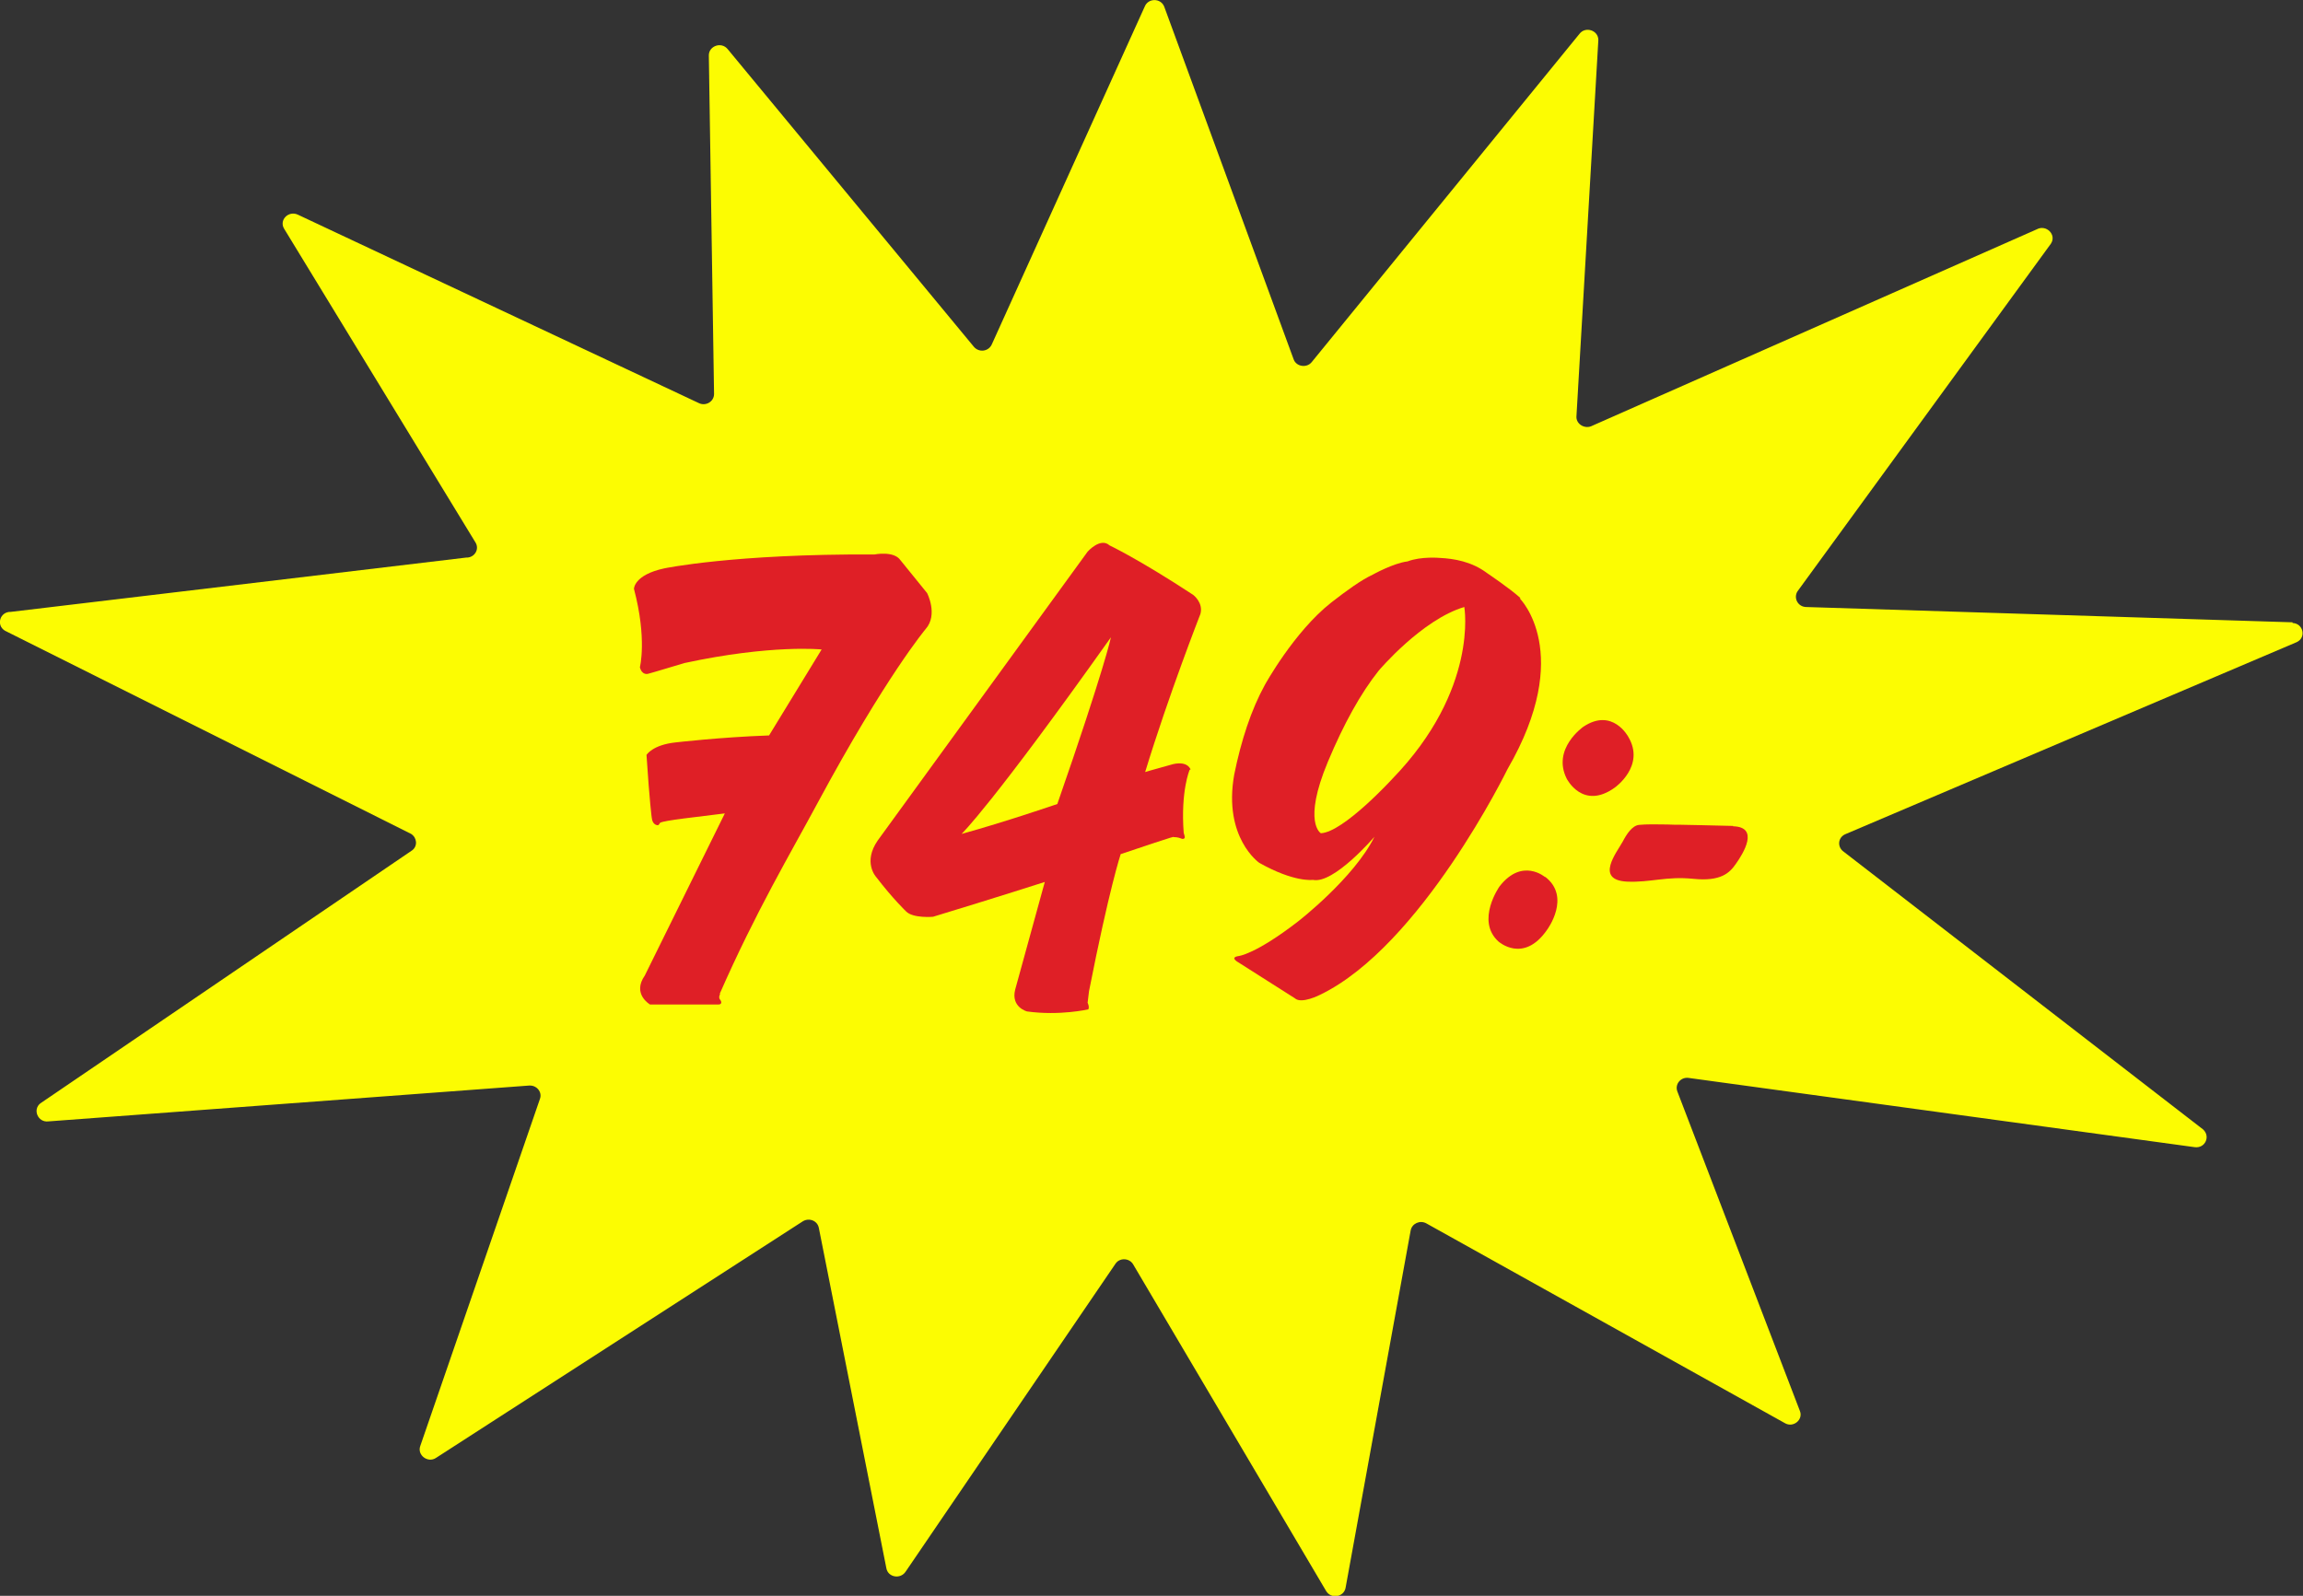 <?xml version="1.0" encoding="UTF-8"?>
<svg id="Layer_1" xmlns="http://www.w3.org/2000/svg" version="1.1" viewBox="0 0 661.5 458.5">
  <rect x="0" y="0" width="661.5" height="458.5" fill="#333333" stroke="none"/>
  <!-- Generator: Adobe Illustrator 29.6.1, SVG Export Plug-In . SVG Version: 2.1.1 Build 9)  -->
  <defs>
    <style>
      .st0 {
        fill: #fcfc02;
      }

      .st1 {
        fill: #df1f26;
      }
    </style>
  </defs>
  <g id="Layer_11" data-name="Layer_1">
    <g>
      <path class="st0" d="M658.6,178.8l-139.9-4.4c-2.3-.1-3.6-2.6-2.4-4.5l72.8-99.9c1.7-2.6-1.4-5.6-4.1-4.1l-127.6,56.4c-2,1.1-4.6-.3-4.6-2.5l6.3-108.3c0-2.8-3.7-4-5.4-1.8l-76.9,94.3c-1.4,1.8-4.4,1.4-5.2-.7L334.4,1.9c-1-2.5-4.6-2.5-5.6,0l-43.9,97c-.9,2.1-3.7,2.5-5.2.7L209,14.1c-1.8-2.2-5.4-.9-5.4,1.8l1.5,97.3c0,2.2-2.4,3.6-4.4,2.6l-115.1-54.1c-2.7-1.3-5.5,1.5-4,4l55,90.2c1.2,2-.4,4.4-2.7,4.3L3.1,175.8c-3.1-.1-4.3,3.8-1.7,5.4l116.7,58.4c1.7,1.1,1.9,3.5.3,4.7L11.6,317c-2.3,1.8-.7,5.5,2.2,5.2l138.1-10.3c2.2-.2,3.9,1.8,3.2,3.8l-34.4,99.8c-.9,2.6,2.2,4.9,4.5,3.4l105.4-68c1.8-1.1,4.2-.2,4.6,1.9l19.4,97.8c.5,2.6,4,3.2,5.5,1l60.3-88.5c1.2-1.8,4-1.7,5.1.2l55.4,93.8c1.4,2.4,5.1,1.8,5.6-.9l18.7-102.7c.4-2,2.7-3,4.5-2l103,57.4c2.4,1.4,5.3-1,4.3-3.5l-35.2-91.8c-.8-2.1,1-4.2,3.2-3.9l145.4,19.9c3,.4,4.6-3.1,2.4-5.1l-103.5-80c-1.6-1.4-1.3-3.9.7-4.8l129.7-55.2c2.8-1.3,1.9-5.4-1.2-5.5v-.2Z"/>
      <g>
        <path class="st1" d="M467.7,211.7s-4.5-8.5-12.9-2.9c0,0-9.1,6.3-4.8,14.9,0,0,4.6,9.2,13.8,2.6,0,0,8.9-6.2,3.9-14.6Z"/>
        <path class="st1" d="M443.8,252s-6.6-5.7-13.1,2.7c0,0-6.9,9.8-.3,15.8,0,0,7.2,6.5,14-3.4,0,0,7-9.4-.6-15.2h0Z"/>
        <path class="st1" d="M497.8,237.3s-20-.5-15.9-.3c2.9.1-7.4-.4-11.1,0-2,.2-3.6,2.7-4.7,4.8-1.7,3.1-8.1,11,1.2,11.5,6.9.3,11.2-1.6,19.1-.8s10.4-1.7,12.2-4.3c2.2-3.1,6.8-10.6-.8-10.8h0Z"/>
        <path class="st1" d="M341.9,220.9c-1.4-2.6-5.5-1.2-5.5-1.2-11.2,3.1-7.5,2.2-7.5,2.2,6.8-22.3,15.9-45.5,15.9-45.5.9-3.3-2.1-5.5-2.1-5.5-15.7-10.3-24-14.2-24-14.2-2.6-2.4-6.3,1.8-6.3,1.8l-60.3,83c-4.3,6.2-.5,10.4-.5,10.4,4.9,6.4,8.7,10,8.7,10,2,2,7.7,1.5,7.7,1.5,18.1-5.5,32.1-10,32.1-10l-8.5,30.9c-1.3,5.1,3.4,6.3,3.4,6.3,9.4,1.3,17.6-.6,17.6-.6.4-.7-.2-1.9-.2-1.9,0-.2.4-3.3.4-3.3,5.8-29.5,9.1-39.4,9.1-39.4,17.8-6,15.1-4.9,15.1-4.9,1.4,0,2.2.4,2.2.4.6.3.9,0,.9,0,.5,0-.1-1.6-.1-1.6-.9-12.1,1.7-18.1,1.7-18.1l.3-.2ZM303.7,231s-14.8,5.1-27.5,8.6c0,0,8.7-8.3,42.9-56.5,0,0-1.8,8.8-15.4,47.9Z"/>
        <path class="st1" d="M436.7,171.8c-3.1-2.8-9.5-7.1-9.5-7.1-4.5-3.4-9.6-4.2-13.6-4.4,0,0-5.4-.5-9.3,1-4.1.5-10,3.8-10,3.8-3.4,1.6-7.4,4.5-11.9,8-10.7,8.4-19.1,23.7-19.1,23.7-3.9,7.1-6.8,15.9-8.8,25.8-3.2,18.1,7.2,25.3,7.2,25.3,10.1,5.7,15.4,4.9,15.4,4.9,6,1.3,17.7-12.4,17.7-12.4-5.9,11.9-21.9,24.3-21.9,24.3-12.4,9.6-17.2,10-17.2,10-2.6.4,0,1.8,0,1.8l16.2,10.3c1.9,1.8,7.3-1,7.3-1,29-14,53.8-64.8,53.8-64.8,19.4-33.5,3.5-49.1,3.5-49.1h.2ZM399.9,223.8s-14,15.3-20.5,15.6c0,0-5.3-3,2-20.5,4.6-11,9.5-19.8,14.6-26.2,0,0,12.4-14.7,24.6-18.3,0,0,4.2,23.7-20.7,49.4h0Z"/>
        <path class="st1" d="M206.7,285.6c10.4-23.7,20.3-40.3,28.2-55,19.5-36.2,31-49.9,31-49.9,3.6-4.1.4-10.3.4-10.3l-7.7-9.5c-1.9-2.7-7.4-1.6-7.4-1.6-40.5-.2-60.4,4-60.4,4-8.8,1.9-8.7,5.9-8.7,5.9,3.8,14.4,1.7,22.5,1.7,22.5.6,2.4,2.3,1.9,2.3,1.9.2,0,10.5-3.1,10.5-3.1,25-5.4,39.4-3.9,39.4-3.9l-15.1,24.7c-14,.5-26.8,2-26.8,2-6.7.7-8.4,3.6-8.4,3.6.9,13.9,1.5,18,1.5,18,.2,2.3,1.8,2.2,1.8,2.2.2,0,.6-.7.6-.7,1.1-.7,10.8-1.7,18.6-2.7l-23,46.6c-3.7,5.3,1.5,8.3,1.5,8.3h17c1.6,0,2.7,0,2.7,0,.8,0,1-.6.5-1.3-.7-.7,0-1.8,0-1.8h0Z"/>
      </g>
    </g>
  </g>
</svg>